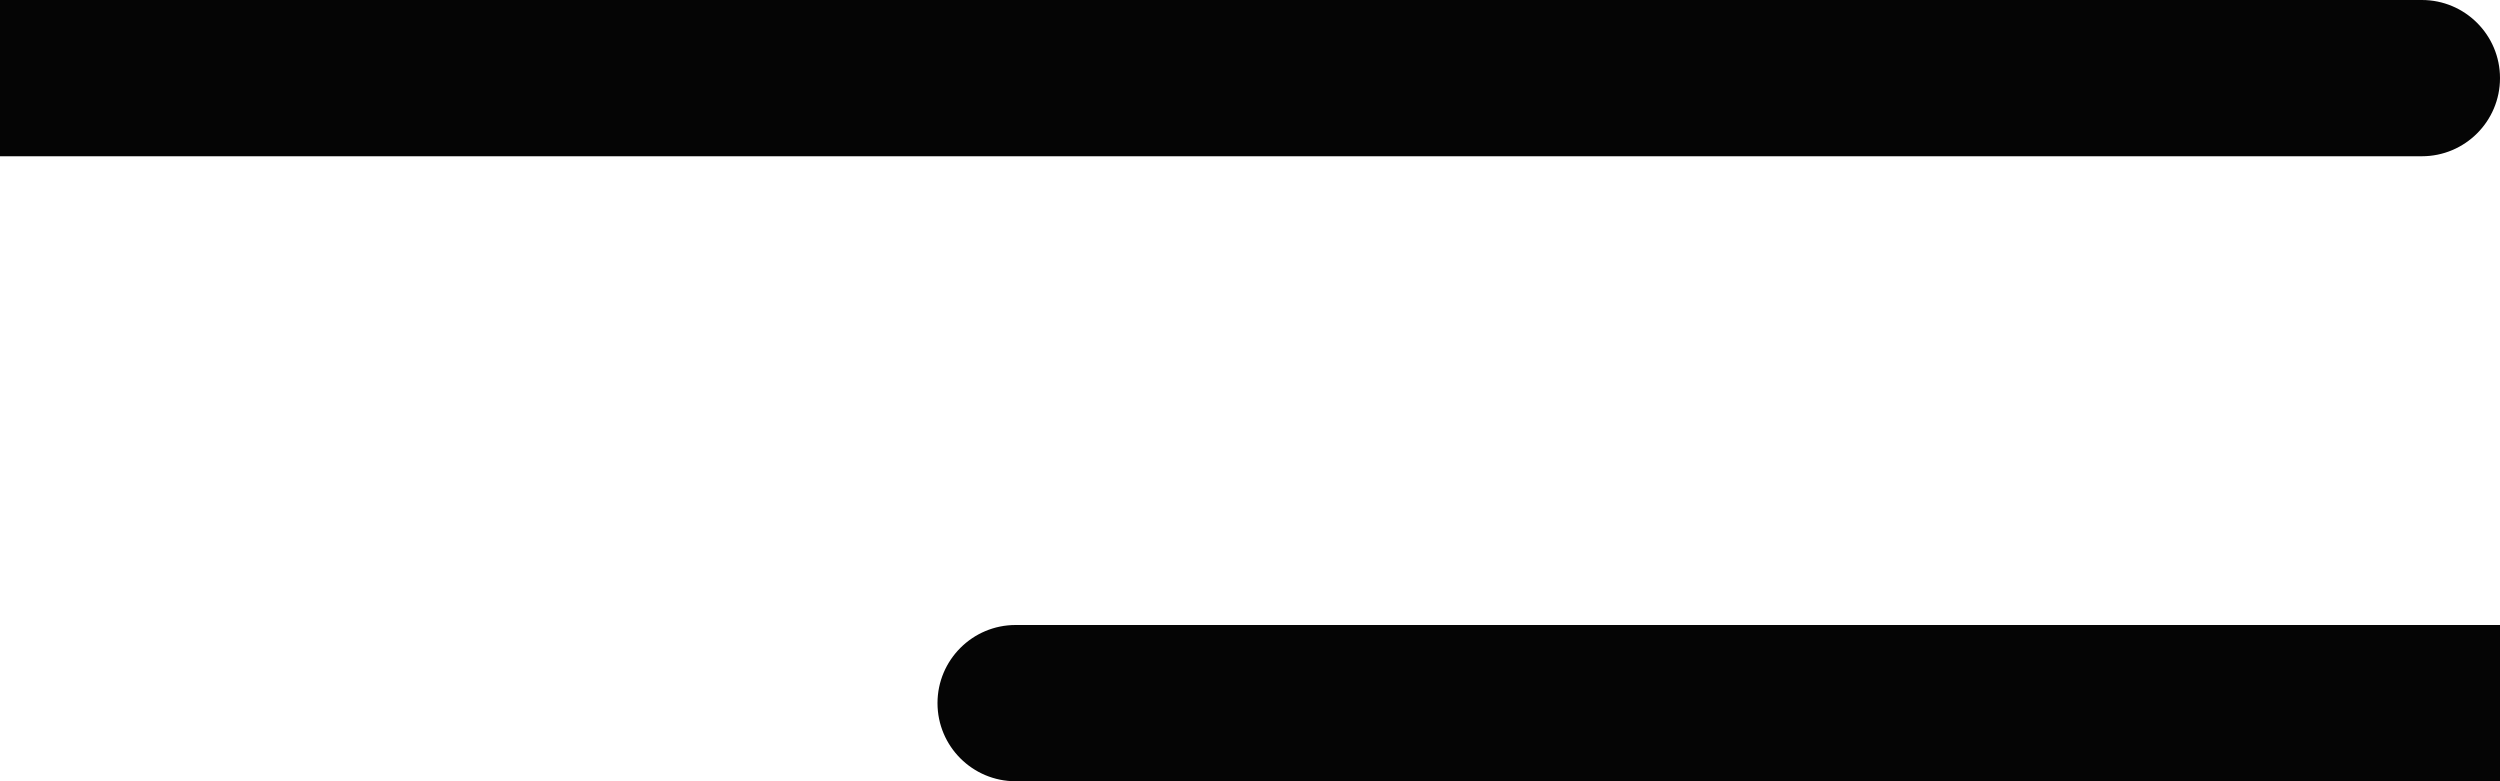<svg width="16" height="5" viewBox="0 0 16 5" fill="none" xmlns="http://www.w3.org/2000/svg">
<path d="M0 0H15.5C15.776 0 16 0.224 16 0.5C16 0.776 15.776 1 15.5 1H0V0Z" fill="#050505"/>
<path d="M16 4H6.5C6.224 4 6 4.224 6 4.5C6 4.776 6.224 5 6.5 5H16V4Z" fill="#050505"/>
</svg>
